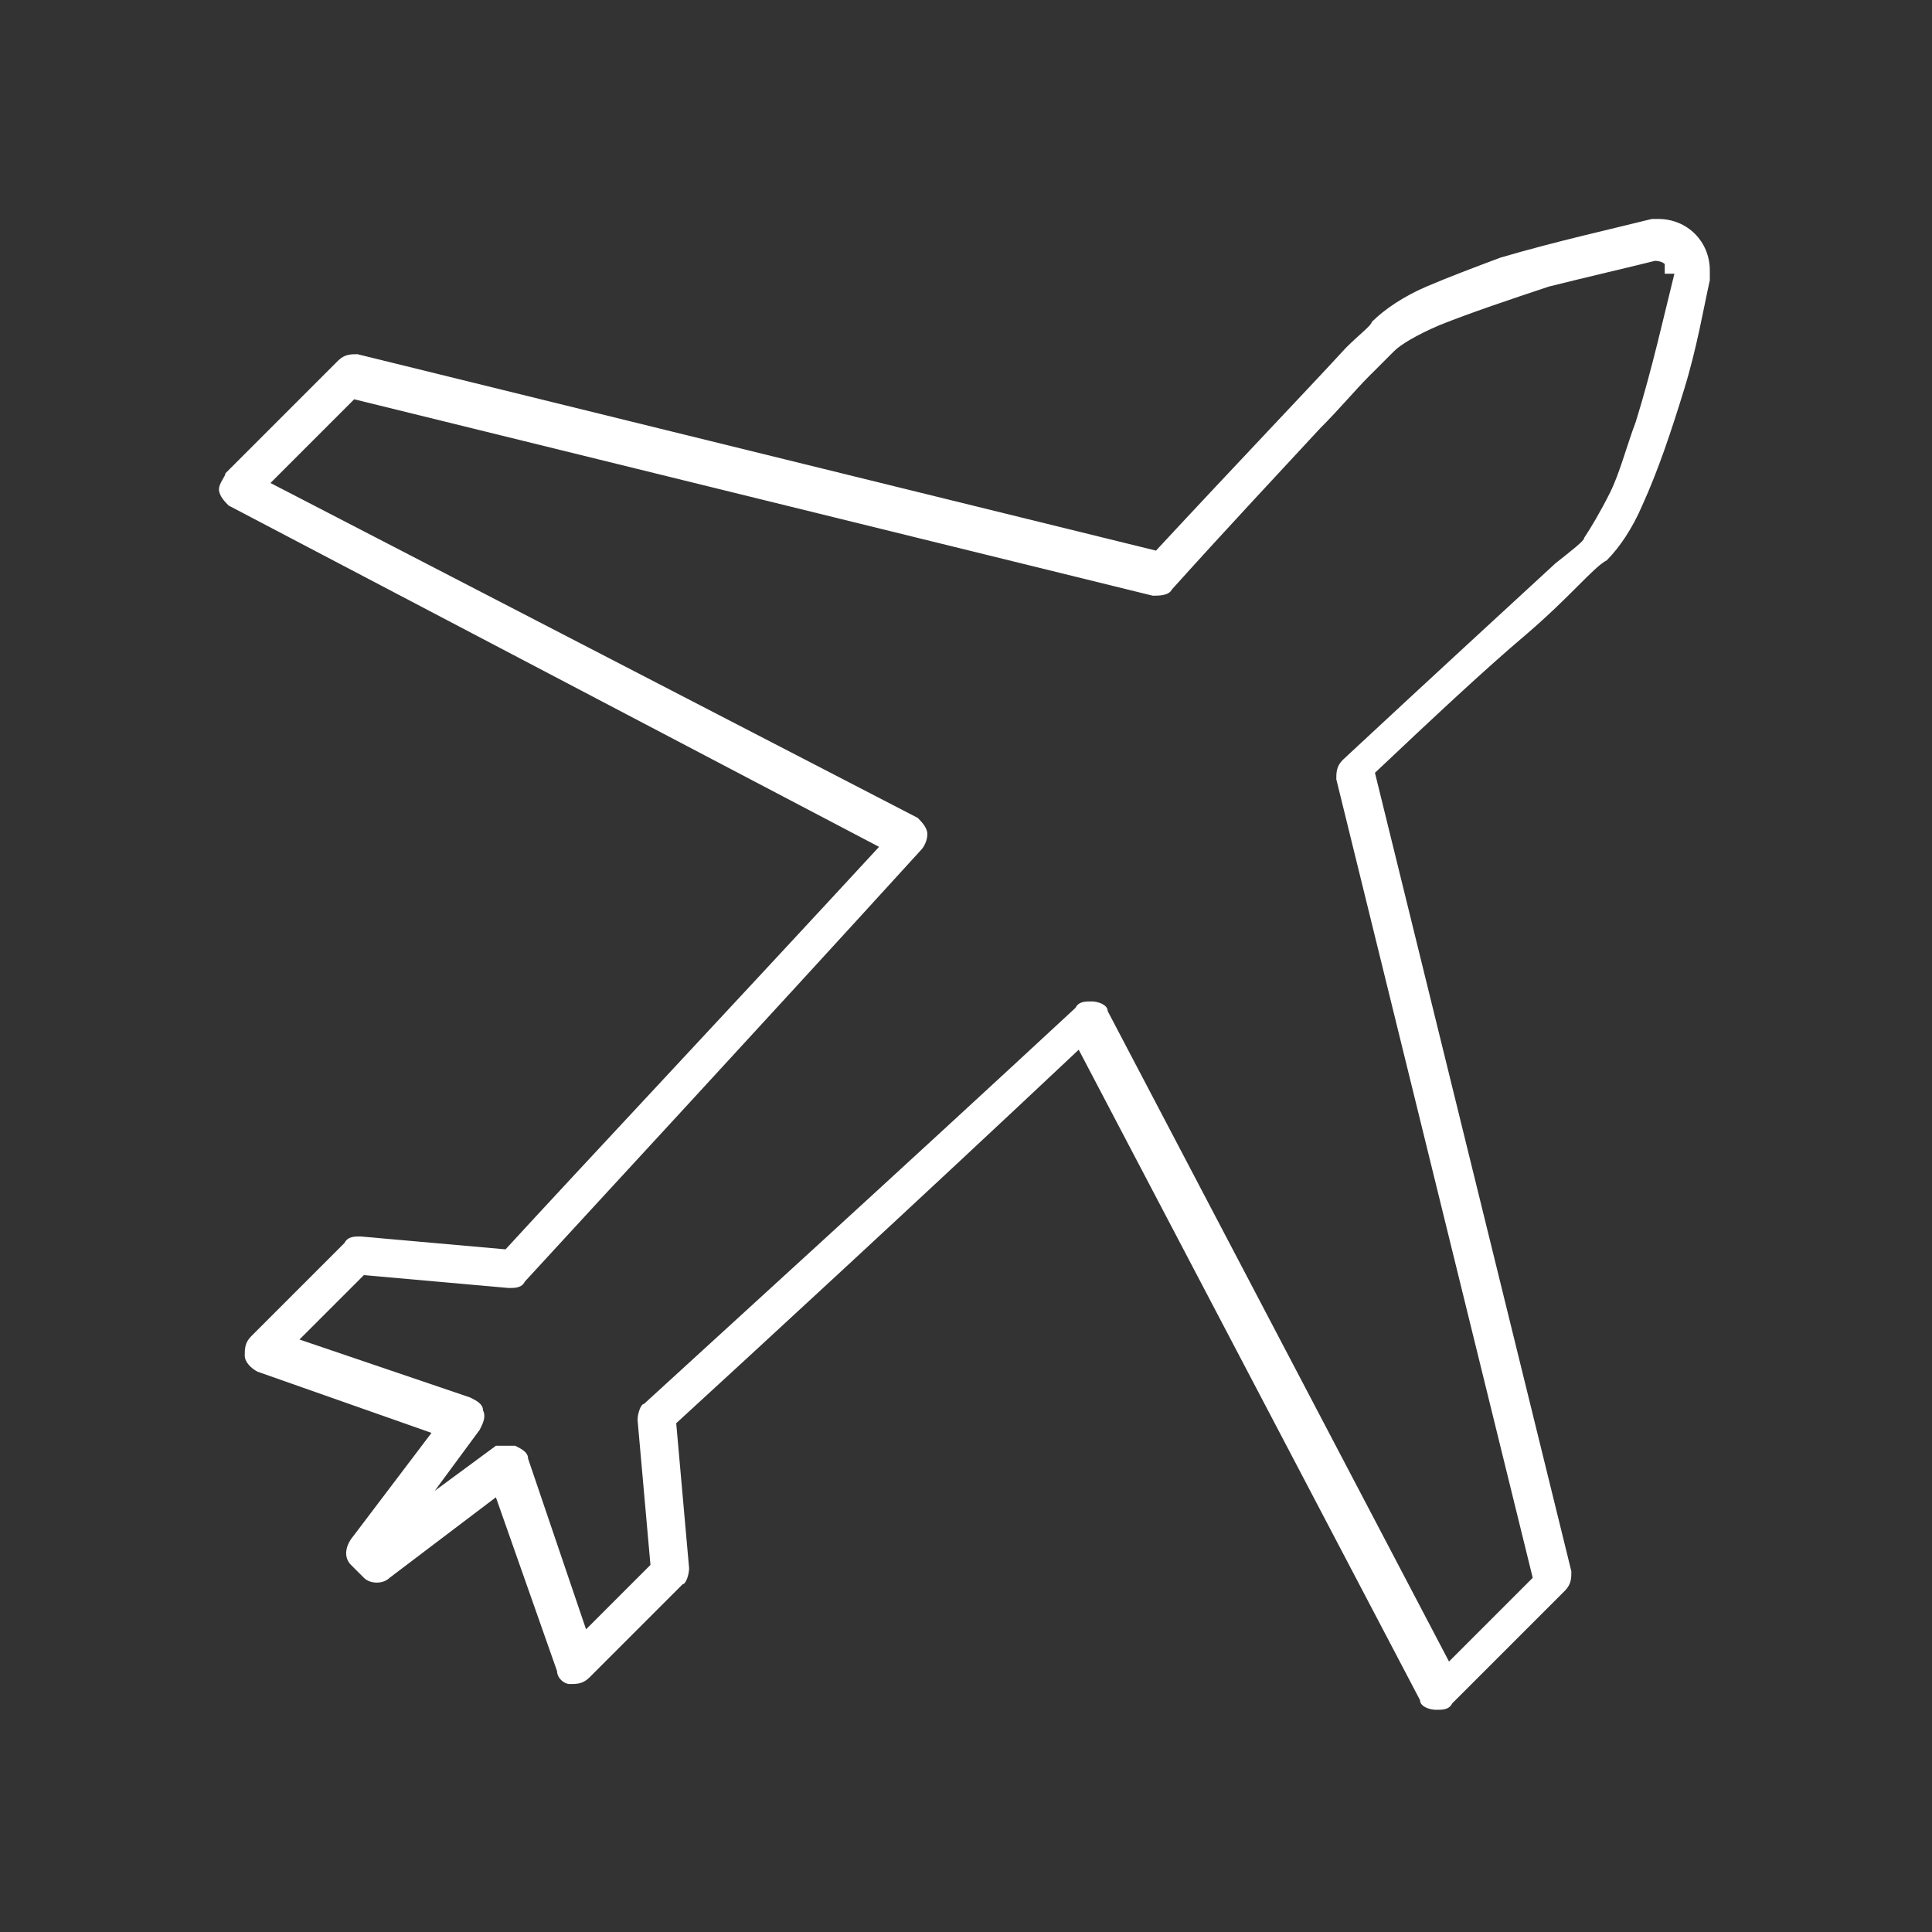 <?xml version="1.0" encoding="UTF-8"?>
<svg id="Capa_1" data-name="Capa 1" xmlns="http://www.w3.org/2000/svg" width="60" height="60" version="1.1" viewBox="0 0 60 60">
  <rect x="0" y="0" width="60" height="60" fill="#333333" stroke="none"/>
  <defs>
    <style>
      .cls-1 {
        fill: #fff;
        stroke-width: 0px;
      }
    </style>
  </defs>
  <path class="cls-1" d="M51.6,6.8h-.3c-1.2.3-3,.7-4.7,1.2-.8.3-1.6.6-2.3.9-.7.3-1.3.7-1.7,1.1,0,.1-.4.4-.8.8-1.1,1.2-3.3,3.5-5.9,6.3l-24.8-6.1c-.2,0-.4,0-.6.2l-3.5,3.5c0,.1-.2.3-.2.5s.2.4.3.5l20.2,10.6c-4.8,5.2-9.4,10.1-11.6,12.5l-4.5-.4c-.2,0-.4,0-.5.2l-2.9,2.9c-.2.2-.2.4-.2.6s.2.4.4.5l5.4,1.9-2.5,3.3c-.2.3-.2.6,0,.8l.4.4c.2.2.6.2.8,0l3.3-2.5,1.9,5.4c0,.2.2.4.4.4s.4,0,.6-.2l2.9-2.9c.1,0,.2-.3.2-.5l-.4-4.5c2.4-2.2,7.4-6.8,12.5-11.6l10.6,20.2c0,.2.3.3.5.3s.4,0,.5-.2l3.5-3.5c.2-.2.2-.4.2-.6l-6.1-24.8c1.8-1.7,3.4-3.2,4.7-4.3.7-.6,1.2-1.1,1.6-1.5.4-.4.7-.7.9-.8.4-.4.8-1,1.1-1.7.5-1.1.9-2.3,1.3-3.6.4-1.3.6-2.5.8-3.4v-.3c0-.9-.7-1.6-1.6-1.6h0ZM52,8.5c-.3,1.2-.7,3-1.2,4.6-.3.8-.5,1.6-.8,2.2-.3.6-.6,1.1-.8,1.4,0,.1-.4.4-.9.8-1.3,1.2-3.7,3.4-6.6,6.1-.2.2-.2.4-.2.6l6.1,24.8-2.6,2.6-10.6-20.2c0-.2-.3-.3-.5-.3s-.4,0-.5.2c-5.5,5.1-11,10.1-13.4,12.3-.1,0-.2.3-.2.5l.4,4.5-2,2-1.8-5.3c0-.2-.2-.3-.4-.4-.2,0-.4,0-.6,0l-1.9,1.4,1.4-1.9c.1-.2.2-.4.1-.6,0-.2-.2-.3-.4-.4l-5.3-1.8,2-2,4.5.4c.2,0,.4,0,.5-.2,2.2-2.4,7.2-7.8,12.3-13.4.1-.1.2-.3.2-.5s-.2-.4-.3-.5L8.4,15l2.6-2.6,24.8,6.1c.2,0,.5,0,.6-.2,1.8-2,3.4-3.7,4.6-5,.6-.6,1.1-1.2,1.5-1.6.4-.4.7-.7.8-.8.2-.2.7-.5,1.4-.8,1-.4,2.2-.8,3.4-1.2,1.2-.3,2.5-.6,3.3-.8h0c0,0,.2,0,.3.1,0,0,0,.2,0,.3h.2Z"/>
</svg>